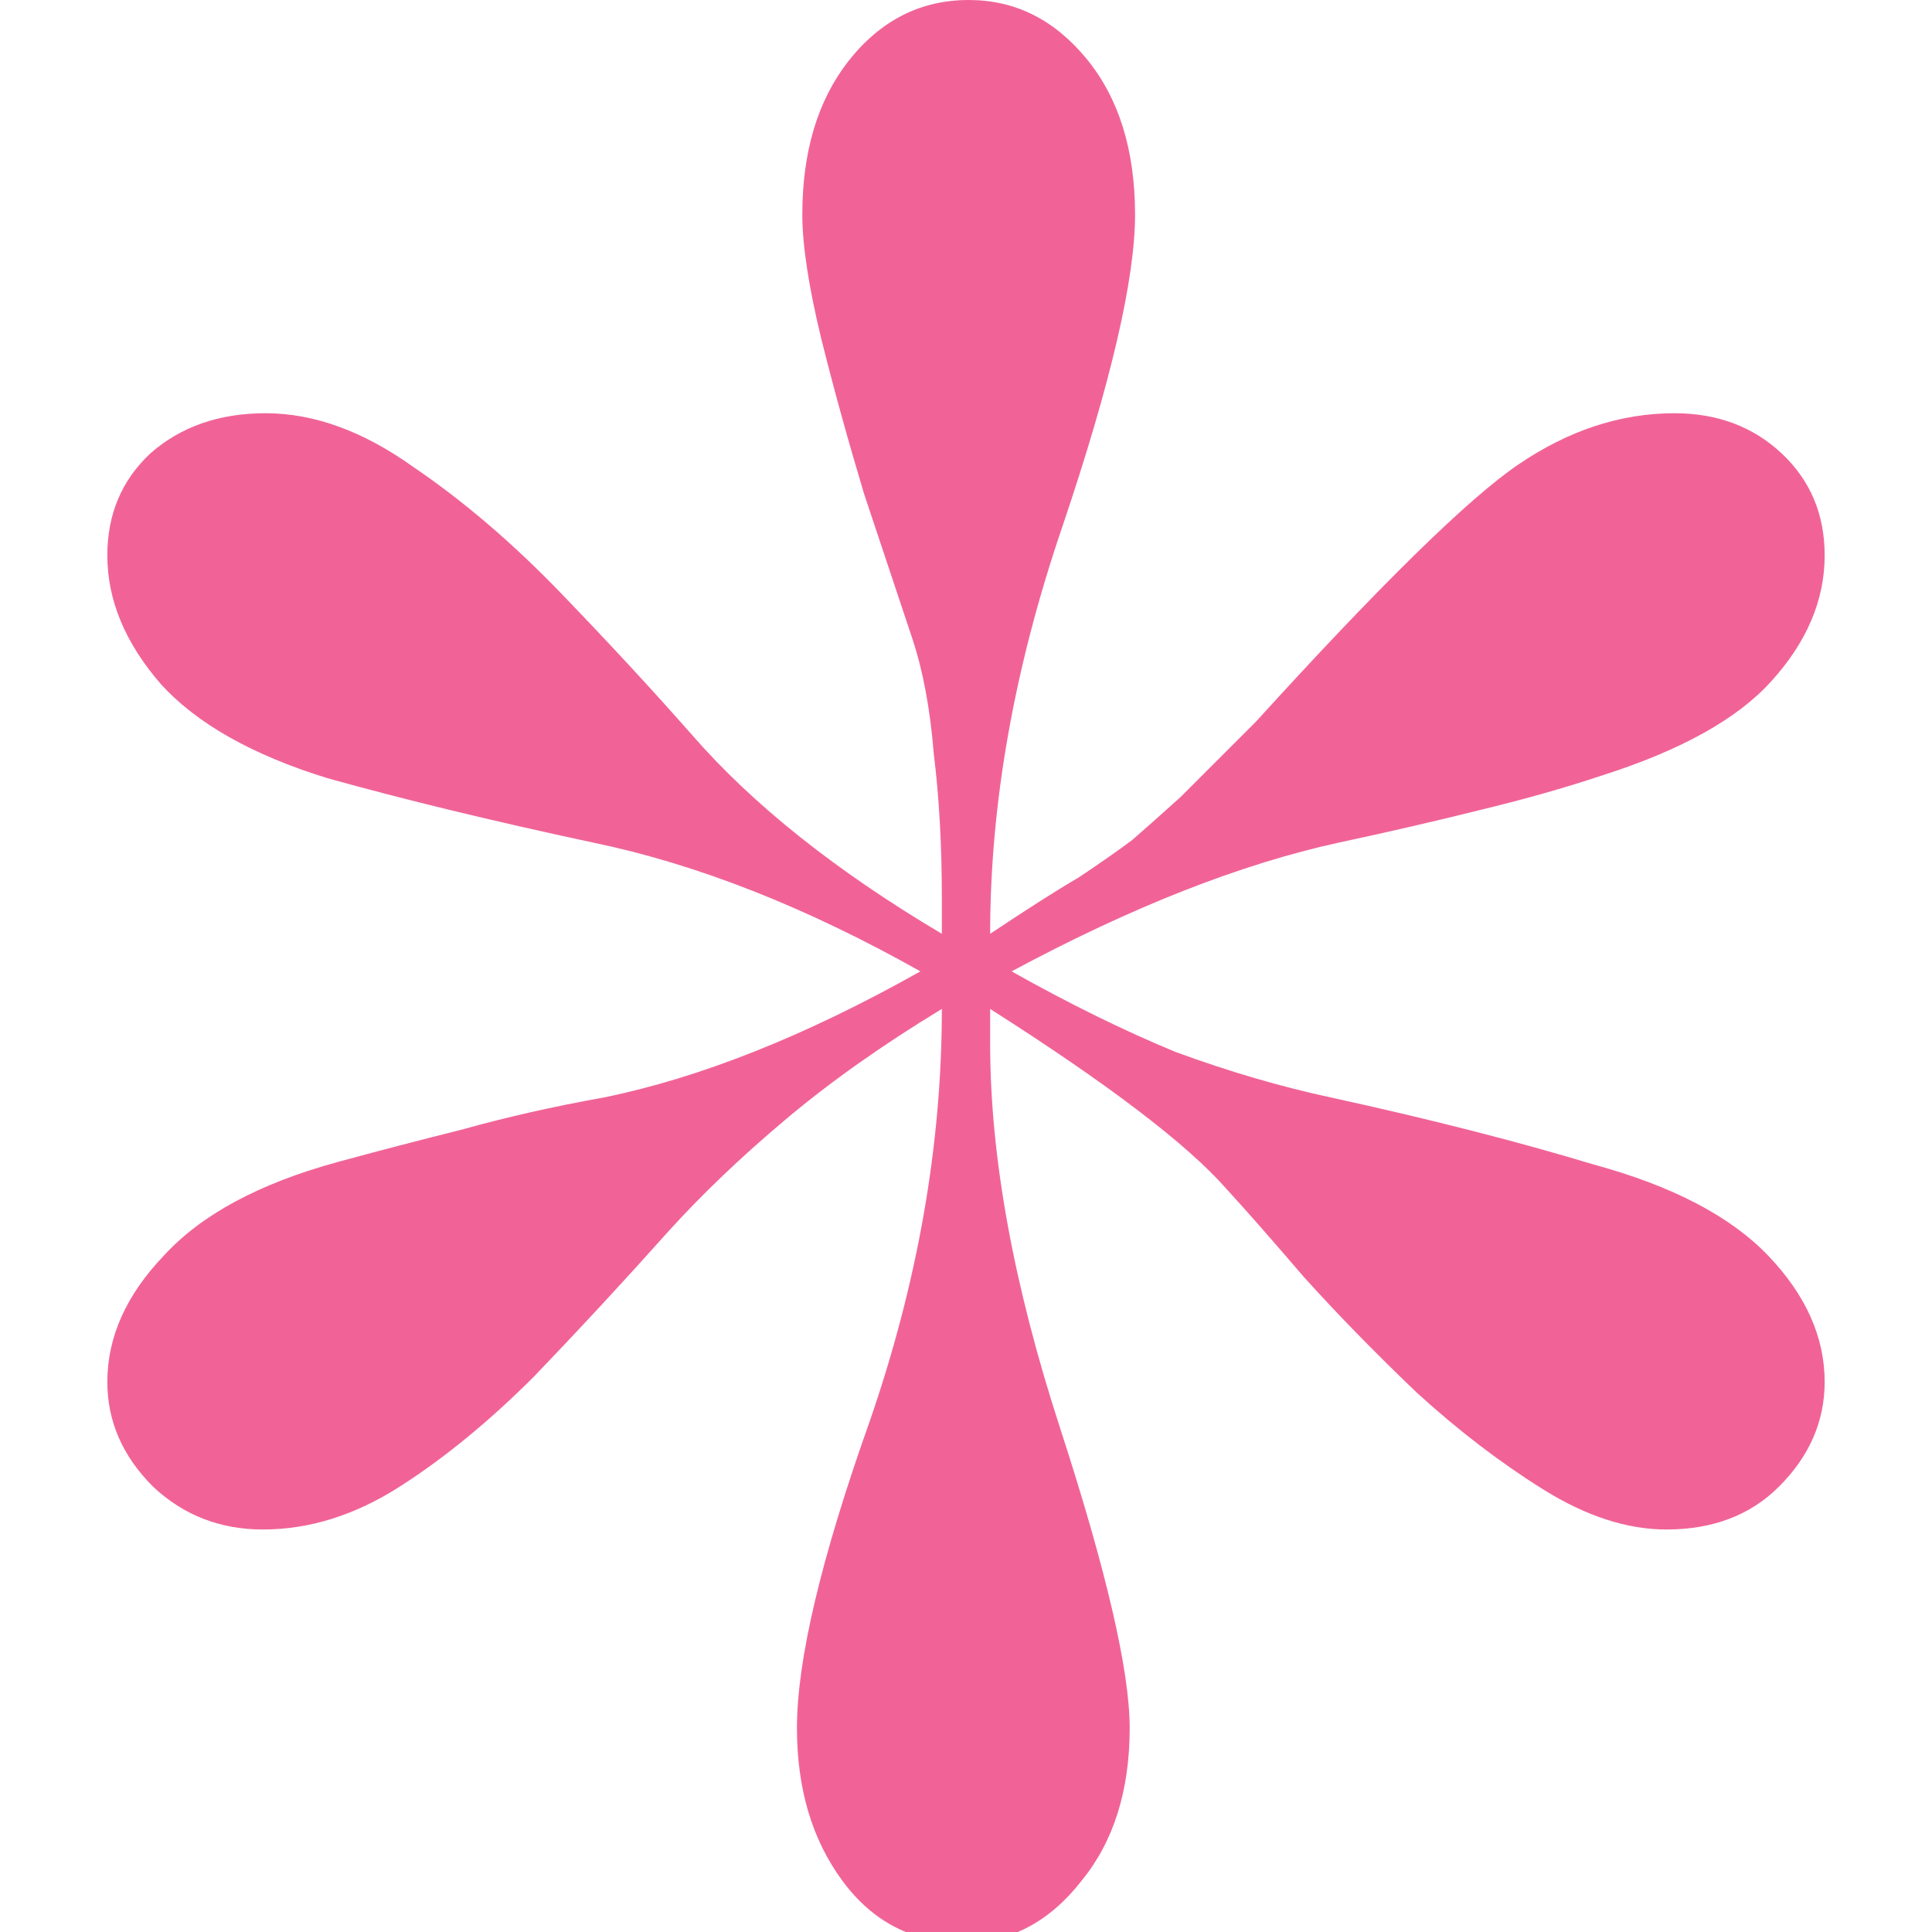 <?xml version="1.0" encoding="UTF-8"?> <svg xmlns="http://www.w3.org/2000/svg" width="36" height="36" viewBox="0 0 36 36" fill="none"> <g clip-path="url(#clip0_303_2)"> <path d="M17.95 36.2C17.017 36.2 16.267 35.817 15.7 35.05C15.133 34.283 14.85 33.333 14.85 32.2C14.85 30.933 15.3 29.033 16.2 26.5C17.1 23.9 17.55 21.333 17.55 18.8C16.45 19.467 15.483 20.15 14.65 20.85C13.817 21.55 13.083 22.25 12.45 22.95C11.617 23.883 10.783 24.783 9.95 25.65C9.117 26.483 8.283 27.167 7.45 27.7C6.617 28.233 5.767 28.5 4.9 28.5C4.1 28.5 3.417 28.233 2.85 27.7C2.283 27.133 2 26.483 2 25.75C2 24.917 2.35 24.133 3.05 23.4C3.75 22.633 4.833 22.05 6.3 21.65C7.033 21.45 7.8 21.25 8.6 21.05C9.433 20.817 10.317 20.617 11.25 20.45C13.05 20.083 15.017 19.3 17.15 18.1C15.017 16.9 12.983 16.1 11.05 15.7C9.183 15.3 7.533 14.9 6.1 14.5C4.7 14.067 3.667 13.483 3 12.75C2.333 11.983 2 11.183 2 10.35C2 9.583 2.267 8.95 2.8 8.45C3.367 7.95 4.083 7.7 4.95 7.7C5.85 7.7 6.767 8.033 7.7 8.7C8.633 9.333 9.55 10.117 10.45 11.05C11.35 11.983 12.167 12.867 12.9 13.7C14.033 15 15.583 16.233 17.55 17.4V16.75C17.55 15.75 17.5 14.85 17.4 14.05C17.333 13.217 17.2 12.5 17 11.9C16.733 11.1 16.433 10.2 16.1 9.2C15.8 8.2 15.533 7.233 15.3 6.3C15.067 5.333 14.95 4.567 14.95 4C14.95 2.833 15.233 1.883 15.8 1.15C16.4 0.383 17.15 0 18.05 0C18.917 0 19.65 0.367 20.25 1.1C20.85 1.833 21.15 2.8 21.15 4C21.15 5.2 20.7 7.133 19.8 9.8C18.9 12.433 18.45 14.967 18.45 17.4C19.15 16.933 19.7 16.583 20.1 16.35C20.5 16.083 20.833 15.85 21.1 15.65C21.367 15.417 21.667 15.15 22 14.85C22.333 14.517 22.8 14.05 23.4 13.45C25.733 10.883 27.367 9.283 28.3 8.65C29.233 8.017 30.2 7.7 31.2 7.7C32 7.7 32.667 7.95 33.2 8.45C33.733 8.95 34 9.583 34 10.35C34 11.183 33.667 11.967 33 12.7C32.367 13.4 31.317 13.983 29.85 14.45C29.15 14.683 28.383 14.9 27.55 15.1C26.75 15.3 25.883 15.5 24.95 15.7C23.117 16.1 21.083 16.9 18.85 18.1C19.917 18.7 20.933 19.2 21.9 19.6C22.9 19.967 23.867 20.25 24.8 20.45C26.633 20.85 28.267 21.267 29.7 21.7C31.167 22.1 32.25 22.667 32.95 23.4C33.65 24.133 34 24.917 34 25.75C34 26.483 33.717 27.133 33.15 27.7C32.617 28.233 31.917 28.5 31.05 28.5C30.317 28.5 29.55 28.25 28.75 27.75C27.95 27.25 27.167 26.65 26.4 25.95C25.633 25.217 24.933 24.5 24.3 23.8C23.7 23.1 23.217 22.55 22.85 22.15C22.117 21.317 20.65 20.2 18.45 18.8V19.45C18.45 21.55 18.883 23.933 19.75 26.6C20.617 29.267 21.05 31.133 21.05 32.2C21.05 33.367 20.75 34.317 20.15 35.05C19.55 35.817 18.817 36.2 17.95 36.2Z" fill="#F16397"></path> </g> <defs> <clipPath id="clip0_303_2"> <rect width="36" height="36" fill="white"></rect> </clipPath> </defs> </svg> 